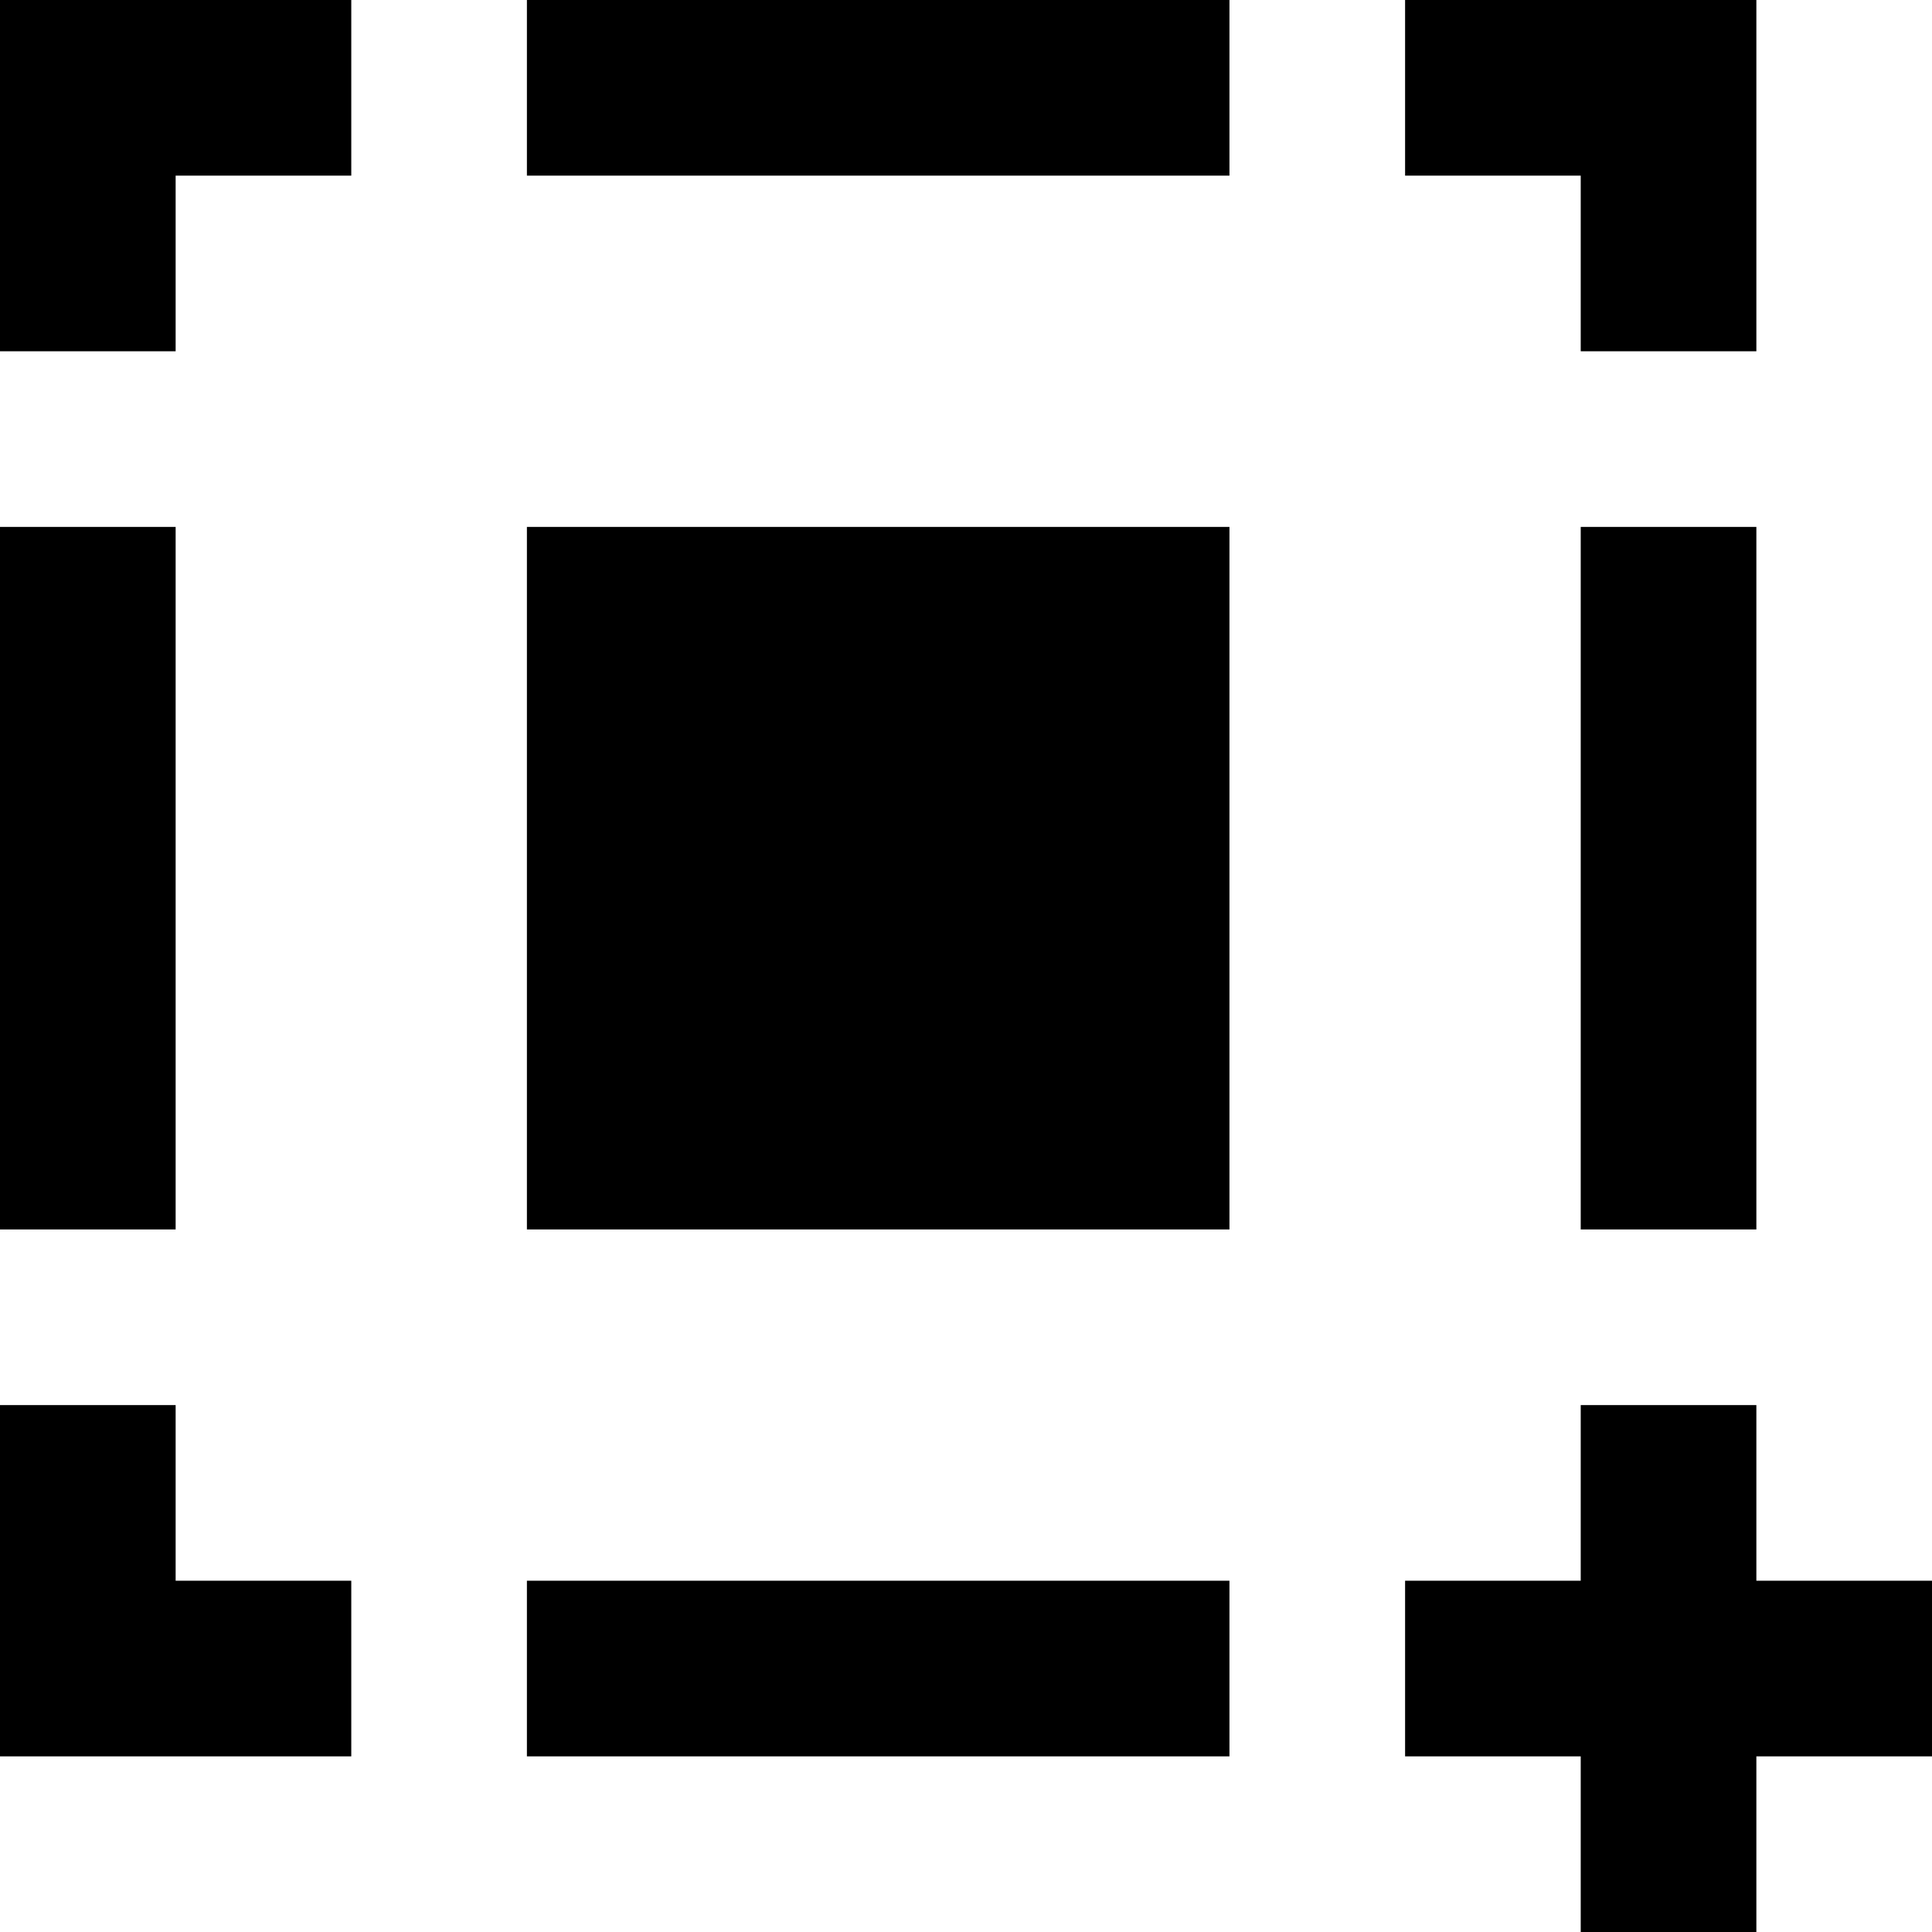 <?xml version="1.0" encoding="UTF-8" standalone="no"?>

<svg width="800px" height="800px" viewBox="0 0 22 22" version="1.1" xmlns="http://www.w3.org/2000/svg" xmlns:xlink="http://www.w3.org/1999/xlink">
    
    <title>stop_focus [#960]</title>
    <desc>Created with Sketch.</desc>
    <defs>

</defs>
    <g id="Page-1" stroke="none" stroke-width="1" fill="none" fill-rule="evenodd">
        <g id="Dribbble-Light-Preview" transform="translate(-60, -3959)" fill="#000000">
            <g id="icons" transform="translate(56, 160)">
                <path d="M10,3813 L18,3813 L18,3805 L10,3805 L10,3813 Z M22,3813 L24,3813 L24,3805 L22,3805 L22,3813 Z M24,3817 L24,3815 L22,3815 L22,3817 L20,3817 L20,3819 L22,3819 L22,3821 L24,3821 L24,3819 L26,3819 L26,3817 L24,3817 Z M22,3803 L24,3803 L24,3799 L20,3799 L20,3801 L22,3801 L22,3803 Z M4,3813 L6,3813 L6,3805 L4,3805 L4,3813 Z M6,3815 L4,3815 L4,3819 L8,3819 L8,3817 L6,3817 L6,3815 Z M4,3803 L6,3803 L6,3801 L8,3801 L8,3799 L4,3799 L4,3803 Z M10,3819 L18,3819 L18,3817 L10,3817 L10,3819 Z M10,3801 L18,3801 L18,3799 L10,3799 L10,3801 Z" id="stop_focus-[#960]">

</path>
            </g>
        </g>
    </g>
</svg>